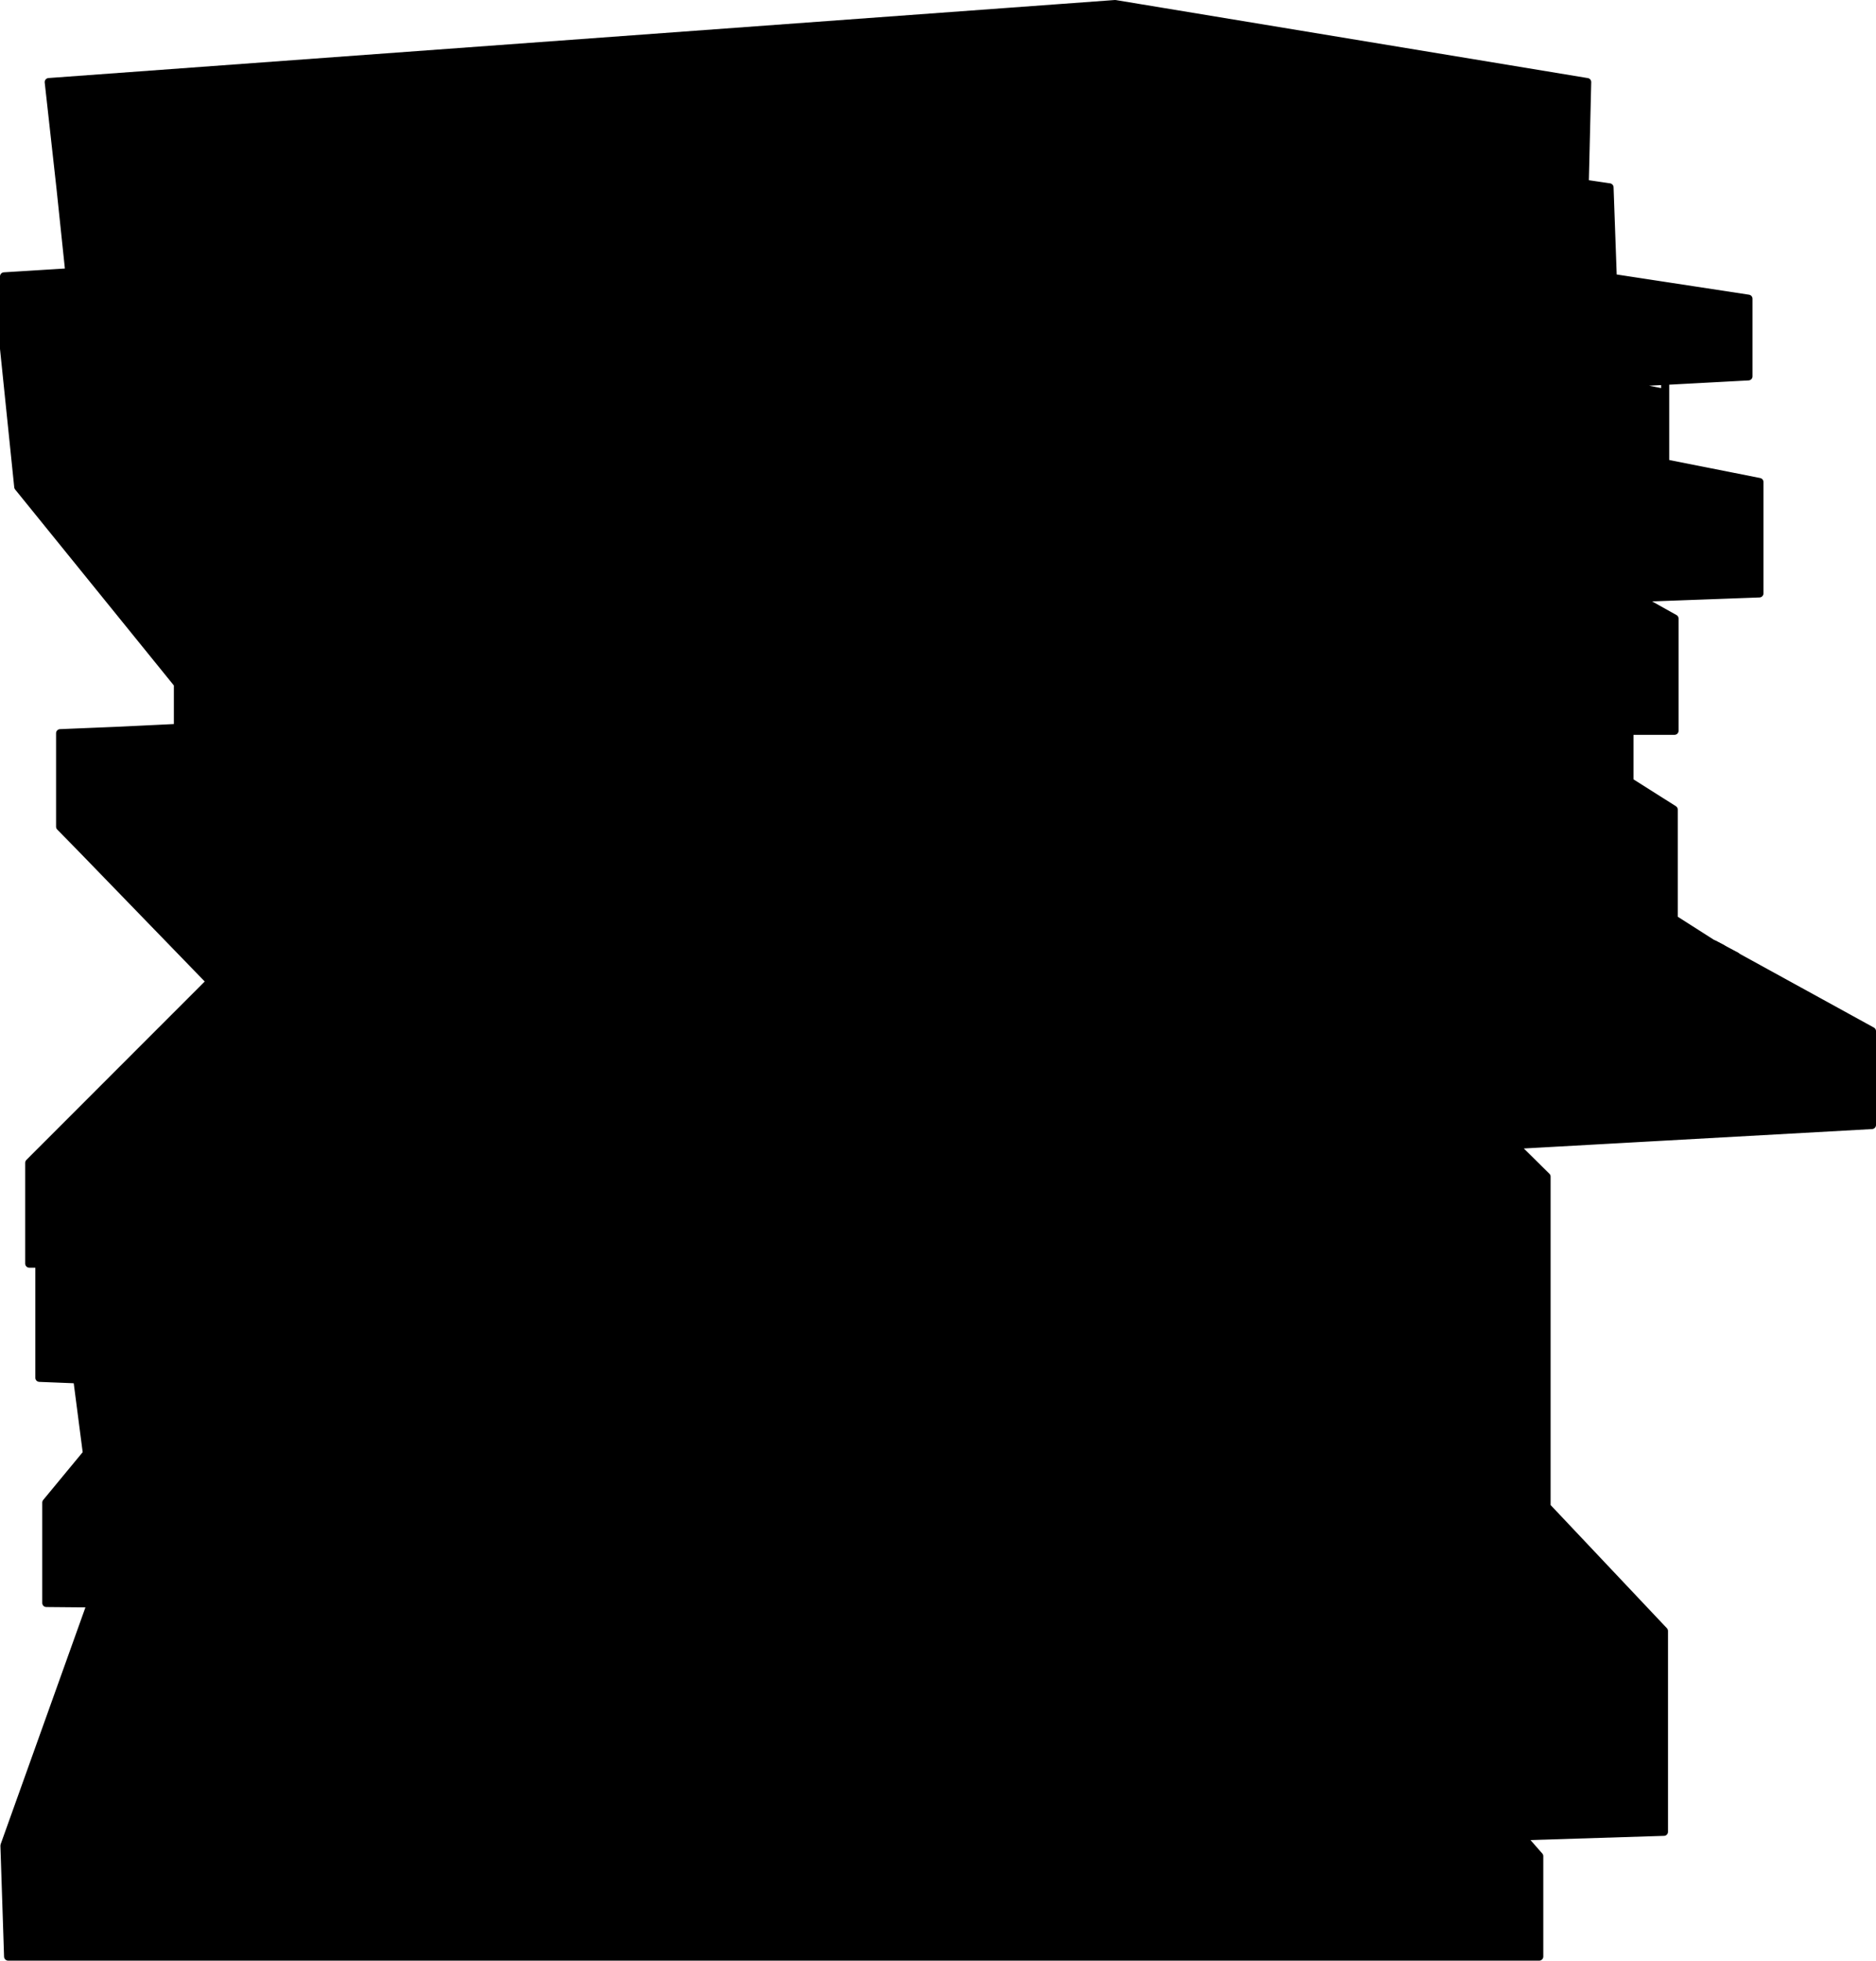 <?xml version="1.0" encoding="UTF-8" standalone="no"?>
<svg xmlns:xlink="http://www.w3.org/1999/xlink" height="241.2px" width="230.9px" xmlns="http://www.w3.org/2000/svg">
  <g transform="matrix(1.0, 0.0, 0.0, 1.0, -425.4, -232.6)">
    <path d="M639.1 350.25 L638.6 350.0 655.8 359.45 655.8 371.0 611.8 373.45 615.75 377.35 615.75 388.05 615.75 403.4 615.75 417.9 615.55 417.7 602.0 403.35 615.75 403.4 596.8 388.05 449.4 388.05 430.25 388.05 458.4 366.3 463.85 366.3 473.75 376.5 474.15 366.3 587.55 366.3 597.85 374.25 557.3 376.5 597.85 374.25 587.55 366.3 474.15 366.3 473.75 376.5 463.85 366.3 458.4 366.3 430.25 388.05 449.4 388.05 452.0 385.45 593.55 385.45 596.8 388.05 615.75 388.05 597.85 374.25 611.8 373.45 599.65 361.6 474.15 366.3 463.85 366.3 461.95 364.35 599.25 361.2 599.2 361.1 461.95 364.35 599.2 361.1 599.25 361.2 461.95 364.35 463.85 366.3 474.15 366.3 599.65 361.6 611.8 373.45 597.85 374.25 615.75 388.05 596.8 388.05 593.55 385.45 452.0 385.45 449.4 388.05 596.8 388.05 615.75 403.4 602.0 403.35 615.55 417.7 615.75 417.9 615.75 417.95 630.2 433.25 630.2 445.6 630.2 457.95 612.7 458.5 614.85 460.95 614.85 473.3 426.4 473.3 425.95 459.65 436.55 430.05 436.65 429.85 431.1 429.8 431.1 417.45 436.1 411.4 434.95 402.55 435.25 402.3 430.25 402.1 430.25 388.05 429.0 388.05 429.0 375.65 446.9 357.75 451.3 353.35 435.35 336.9 432.8 334.3 432.8 332.35 432.8 322.8 440.05 322.5 447.3 322.15 447.3 316.75 427.65 292.5 425.9 275.5 425.9 266.6 433.95 266.1 433.9 265.75 433.45 255.65 432.85 255.75 431.4 242.7 562.65 233.1 620.75 242.7 620.45 255.2 623.5 255.65 623.9 266.8 640.6 269.35 640.6 278.9 630.35 279.45 624.3 279.75 623.9 266.8 620.15 266.25 620.45 255.2 563.35 246.1 433.45 255.65 563.35 246.1 620.45 255.2 620.15 266.25 623.9 266.8 624.3 279.75 619.85 278.85 619.8 279.95 589.35 281.5 559.25 275.5 447.9 281.6 425.9 275.5 434.35 275.0 433.95 266.1 434.35 275.0 562.65 267.3 619.85 278.85 620.15 266.25 564.0 257.7 433.95 266.1 564.0 257.7 620.15 266.25 619.85 278.85 562.65 267.3 434.35 275.0 425.9 275.5 447.9 281.6 559.25 275.5 589.35 281.5 619.8 279.95 619.85 278.85 624.3 279.75 630.35 280.95 630.35 289.6 641.95 291.9 641.95 305.6 626.95 306.15 631.5 308.7 631.5 322.5 625.95 322.5 625.95 328.75 631.4 332.2 631.4 345.65 636.1 348.65 636.4 348.8 637.35 349.3 639.1 350.25 M630.35 269.35 L630.35 279.45 630.35 269.35 M433.9 265.75 L433.95 266.1 433.9 265.75 M449.85 394.85 L591.0 394.85 599.3 402.55 443.45 402.55 449.85 394.85 443.45 402.55 599.3 402.55 591.0 394.85 449.85 394.85 M580.15 317.7 L564.9 317.0 564.8 317.0 451.55 321.95 447.3 316.75 447.3 311.3 460.85 311.95 462.0 312.0 564.8 317.0 462.0 312.0 460.85 311.95 447.3 311.3 447.3 316.75 451.55 321.95 564.8 317.0 564.9 317.0 577.75 316.4 580.15 317.7 588.85 322.5 591.2 322.5 576.9 310.85 485.7 311.2 462.0 312.0 485.7 311.2 576.9 310.85 591.2 322.5 588.85 322.5 580.15 317.7 577.75 316.4 564.9 317.0 580.15 317.7 M630.75 345.7 L602.95 330.3 600.85 330.4 620.05 346.05 452.85 351.8 451.3 353.35 461.95 364.35 460.55 364.4 461.95 364.35 460.55 364.4 461.95 364.35 451.3 353.35 452.85 351.8 620.05 346.05 600.85 330.4 602.95 330.3 596.1 326.55 591.2 322.5 595.15 322.5 576.9 310.85 595.15 322.5 591.2 322.5 596.1 326.55 602.95 330.3 607.15 330.15 595.15 322.5 616.2 322.5 592.4 307.4 616.2 322.5 595.15 322.5 607.15 330.15 602.95 330.3 630.75 345.7 631.4 345.65 607.15 330.15 625.95 329.5 625.95 328.75 616.2 322.5 625.95 322.5 625.95 321.5 604.35 306.95 592.4 307.4 485.7 311.2 459.7 311.25 447.3 304.0 447.3 311.3 459.7 311.25 460.85 311.95 459.7 311.25 447.3 311.3 447.3 304.0 459.7 311.25 485.7 311.2 592.4 307.4 582.45 301.05 447.3 301.05 582.45 301.05 592.4 307.4 604.35 306.95 585.45 294.2 447.3 294.2 447.3 301.05 447.3 304.0 427.65 292.5 447.3 304.0 447.3 301.05 447.3 294.2 585.45 294.2 604.35 306.95 626.95 306.15 585.45 282.7 564.7 282.7 451.9 282.7 427.65 282.7 427.65 292.5 427.65 282.7 451.9 282.7 564.7 282.7 585.45 282.7 626.95 306.15 604.35 306.95 625.95 321.5 625.95 322.5 616.2 322.5 625.95 328.75 625.95 329.5 607.15 330.15 631.4 345.65 631.4 346.05 636.1 348.65 637.35 349.35 637.35 349.3 636.4 348.8 637.35 349.3 637.35 349.35 636.1 348.65 631.4 346.05 631.4 345.65 630.75 345.7 631.4 346.05 630.75 345.7 620.05 346.05 637.35 360.2 637.35 349.35 638.6 350.0 637.35 349.35 637.35 360.2 620.05 346.05 630.75 345.7 M623.85 360.6 L620.3 360.75 599.65 361.6 599.25 361.2 620.3 360.75 599.25 361.2 599.65 361.6 620.3 360.75 623.85 360.6 599.2 361.1 589.7 351.8 452.85 351.8 589.7 351.8 599.2 361.1 623.85 360.6 637.35 360.2 623.85 360.6 M564.7 282.7 L589.35 281.5 619.6 287.5 619.8 279.95 624.3 279.75 619.8 279.95 619.6 287.5 630.35 289.6 630.35 297.35 630.35 289.6 619.6 287.5 589.35 281.5 564.7 282.7 M460.55 364.4 L450.7 364.6 446.9 357.75 450.7 364.6 460.55 364.4 M435.35 336.9 L432.8 332.35 435.35 336.9 M451.55 321.95 L447.3 322.15 447.3 322.5 452.0 322.5 451.55 321.95 452.0 322.5 447.3 322.5 447.3 322.15 451.55 321.95 M457.75 329.6 L452.0 322.5 588.85 322.5 596.1 326.55 600.85 330.4 440.9 336.0 440.05 322.5 447.3 322.5 447.3 327.05 447.3 322.5 440.05 322.5 440.9 336.0 600.85 330.4 596.1 326.55 588.85 322.5 452.0 322.5 457.75 329.6 M427.65 282.7 L447.9 281.6 451.9 282.7 447.9 281.6 427.65 282.7 M601.75 445.75 L630.2 445.6 614.65 429.6 615.75 417.95 614.65 429.6 630.2 445.6 601.75 445.75 612.7 458.5 601.75 445.75 588.0 429.8 584.8 429.75 588.0 429.8 601.75 445.75 440.75 446.65 442.6 463.5 612.7 458.5 442.6 463.5 436.7 430.05 436.55 430.05 436.7 430.05 442.6 463.5 440.75 446.65 601.75 445.75 M615.55 417.7 L615.75 417.95 603.3 417.95 599.1 413.6 437.05 413.6 437.5 417.5 436.9 417.5 436.1 411.4 443.45 402.6 600.1 403.35 615.55 417.7 600.1 403.35 443.45 402.6 436.1 411.4 436.9 417.5 437.5 417.5 437.05 413.6 599.1 413.6 603.3 417.95 615.75 417.95 615.55 417.7 M536.55 429.8 L584.8 429.75 614.65 429.6 584.8 429.75 536.55 429.8 451.1 429.95 536.55 429.8 M600.1 403.35 L599.3 402.55 601.25 402.55 602.0 403.35 600.1 403.35 602.0 403.35 601.25 402.55 599.3 402.55 600.1 403.35 M438.55 429.8 L436.9 417.5 431.1 417.45 436.9 417.5 438.55 429.8 438.85 429.8 438.55 429.8 438.55 429.85 438.85 429.85 438.85 429.8 437.5 417.5 603.3 417.95 614.65 429.6 603.3 417.95 437.5 417.5 438.85 429.8 440.05 429.85 444.95 429.85 451.1 429.95 438.9 430.05 440.6 445.45 440.75 446.65 440.6 445.45 438.9 430.05 451.1 429.95 444.95 429.85 440.05 429.85 438.85 429.8 438.85 429.85 438.55 429.85 438.55 429.8 436.65 429.8 436.65 429.85 438.55 429.85 438.55 430.05 438.9 430.05 438.85 429.85 438.9 430.05 438.55 430.05 438.55 429.85 436.65 429.85 436.65 429.8 438.55 429.8 M441.05 402.6 L443.45 402.6 442.45 402.55 443.45 402.55 442.45 402.55 443.45 402.6 443.45 402.55 443.45 402.6 441.05 402.6 434.95 402.55 441.05 402.6 442.45 402.55 435.25 402.3 449.4 388.05 435.25 402.3 442.45 402.55 441.05 402.6 M440.05 429.85 L438.85 429.85 440.05 429.85 M655.8 359.45 L637.35 360.2 655.8 359.45 M436.65 429.85 L436.7 430.05 438.55 430.05 440.6 445.45 440.75 446.65 440.6 445.45 438.55 430.05 436.7 430.05 436.65 429.85" fill="#000000" fill-rule="evenodd" stroke="none"/>
    <path d="M612.7 458.5 L614.85 460.95 614.85 473.3 426.4 473.3 425.95 459.65 436.55 430.05 436.65 429.85 M636.4 348.8 L637.35 349.3 639.1 350.25 M601.75 445.75 L612.7 458.5 M584.8 429.75 L588.0 429.8 601.75 445.75 M536.55 429.8 L451.1 429.95 444.95 429.85 440.05 429.85 438.85 429.8 438.55 429.8 436.65 429.8" fill="none" stroke="#000000" stroke-linecap="round" stroke-linejoin="round" stroke-width="1.0"/>
    <path d="M639.1 350.25 L638.6 350.0 655.8 359.45 655.8 371.0 611.8 373.45 615.75 377.35 615.75 388.05 615.75 403.4 615.75 417.9 615.75 417.95 630.2 433.25 630.2 445.6 630.2 457.95 612.7 458.5 442.6 463.5 436.7 430.05 436.55 430.05 M436.65 429.85 L431.1 429.8 431.1 417.45 436.1 411.4 434.95 402.55 435.25 402.3 430.25 402.1 430.25 388.05 429.0 388.05 429.0 375.65 446.9 357.75 451.3 353.35 435.35 336.9 432.8 334.3 432.8 332.35 432.8 322.8 440.05 322.5 447.3 322.15 447.3 316.75 427.65 292.5 425.9 275.5 425.9 266.6 433.95 266.1 433.9 265.75 432.85 255.75 431.4 242.7 562.65 233.1 620.75 242.7 620.45 255.2 623.5 255.65 623.9 266.8 640.6 269.35 640.6 278.9 630.35 279.45 630.35 280.95 630.35 289.6 641.95 291.9 641.95 305.6 626.95 306.15 631.5 308.7 631.5 322.5 625.95 322.5 625.95 328.75 631.4 332.2 631.4 345.65 636.1 348.65 636.4 348.8 637.35 349.3 637.35 349.35 638.6 350.0 M433.95 266.1 L434.35 275.0 562.65 267.3 619.85 278.85 620.15 266.25 564.0 257.7 433.95 266.1 433.9 265.75 433.45 255.65 563.35 246.1 620.45 255.2 620.15 266.25 623.9 266.8 624.3 279.75 630.35 279.45 630.35 269.35 M434.35 275.0 L425.9 275.5 447.9 281.6 559.25 275.5 589.35 281.5 619.8 279.95 619.85 278.85 624.3 279.75 630.35 280.95 M427.65 292.5 L447.3 304.0 447.3 301.05 447.3 294.2 585.45 294.2 604.35 306.95 626.95 306.15 585.45 282.7 564.7 282.7 451.9 282.7 427.65 282.7 427.65 292.5 M447.9 281.6 L451.9 282.7 M447.9 281.6 L427.65 282.7 M447.3 316.75 L451.55 321.95 564.8 317.0 462.0 312.0 460.85 311.95 447.3 311.3 447.3 316.75 M460.85 311.95 L459.7 311.25 447.3 311.3 447.3 304.0 459.7 311.25 485.7 311.2 592.4 307.4 582.45 301.05 447.3 301.05 M447.3 327.05 L447.3 322.5 440.05 322.5 440.9 336.0 600.85 330.4 596.1 326.55 588.85 322.5 452.0 322.5 457.75 329.6 M451.55 321.95 L452.0 322.5 447.3 322.5 447.3 322.15 451.55 321.95 M564.8 317.0 L564.9 317.0 577.75 316.4 580.15 317.7 588.85 322.5 591.2 322.5 576.9 310.85 485.7 311.2 462.0 312.0 M432.8 332.35 L435.35 336.9 M451.3 353.35 L452.85 351.8 620.05 346.05 600.85 330.4 602.95 330.3 596.1 326.55 591.2 322.5 595.15 322.5 576.9 310.85 M461.95 364.35 L460.55 364.4 461.95 364.35 451.3 353.35 M557.3 376.5 L597.85 374.25 587.55 366.3 474.15 366.3 473.75 376.5 463.85 366.3 458.4 366.3 430.25 388.05 449.4 388.05 452.0 385.45 593.55 385.45 596.8 388.05 615.75 388.05 597.85 374.25 611.8 373.45 599.65 361.6 474.15 366.3 463.85 366.3 461.95 364.35 599.25 361.2 599.2 361.1 461.95 364.35 M446.9 357.75 L450.7 364.6 460.55 364.4 M624.3 279.75 L619.8 279.95 619.6 287.5 630.35 289.6 630.35 297.35 M619.6 287.5 L589.35 281.5 564.7 282.7 M625.95 322.5 L616.2 322.5 625.95 328.75 625.95 329.5 607.15 330.15 631.4 345.65 631.4 346.05 636.1 348.65 637.35 349.35 637.35 360.2 655.8 359.45 M631.4 345.65 L630.75 345.7 631.4 346.05 M630.75 345.7 L620.05 346.05 637.35 360.2 623.85 360.6 599.2 361.1 589.7 351.8 452.85 351.8 M604.35 306.95 L625.95 321.5 625.95 322.5 M592.4 307.4 L604.35 306.95 M602.95 330.3 L607.15 330.15 595.15 322.5 616.2 322.5 592.4 307.4 M599.65 361.6 L620.3 360.75 599.25 361.2 599.65 361.6 M620.3 360.75 L623.85 360.6 M602.95 330.3 L630.75 345.7 M564.9 317.0 L580.15 317.7 M449.85 394.85 L443.45 402.55 599.3 402.55 591.0 394.85 449.85 394.85 M449.4 388.05 L596.8 388.05 615.75 403.4 602.0 403.35 615.55 417.7 615.75 417.9 615.75 417.95 614.65 429.6 630.2 445.6 601.75 445.75 440.75 446.65 442.6 463.5 M615.55 417.7 L600.1 403.35 443.45 402.6 436.1 411.4 436.9 417.5 437.5 417.5 437.05 413.6 599.1 413.6 603.3 417.95 615.75 417.95 615.55 417.7 M600.1 403.35 L602.0 403.35 601.25 402.55 599.3 402.55 600.1 403.35 M614.65 429.6 L584.8 429.75 536.55 429.8 M451.1 429.95 L438.9 430.05 440.6 445.45 440.75 446.65 440.6 445.45 438.55 430.05 436.7 430.05 436.65 429.85 438.55 429.85 438.55 430.05 438.9 430.05 438.85 429.85 438.85 429.8 437.5 417.5 603.3 417.95 614.65 429.6 M443.45 402.55 L442.45 402.55 443.45 402.6 443.45 402.55 M434.95 402.55 L441.05 402.6 442.45 402.55 435.25 402.3 449.4 388.05 M443.45 402.6 L441.05 402.6 M431.1 417.45 L436.9 417.5 438.55 429.8 438.55 429.85 438.85 429.85 440.05 429.85 M436.65 429.8 L436.65 429.85" fill="none" stroke="#000000" stroke-linecap="round" stroke-linejoin="round" stroke-width="1.0"/>
  </g>
</svg>
